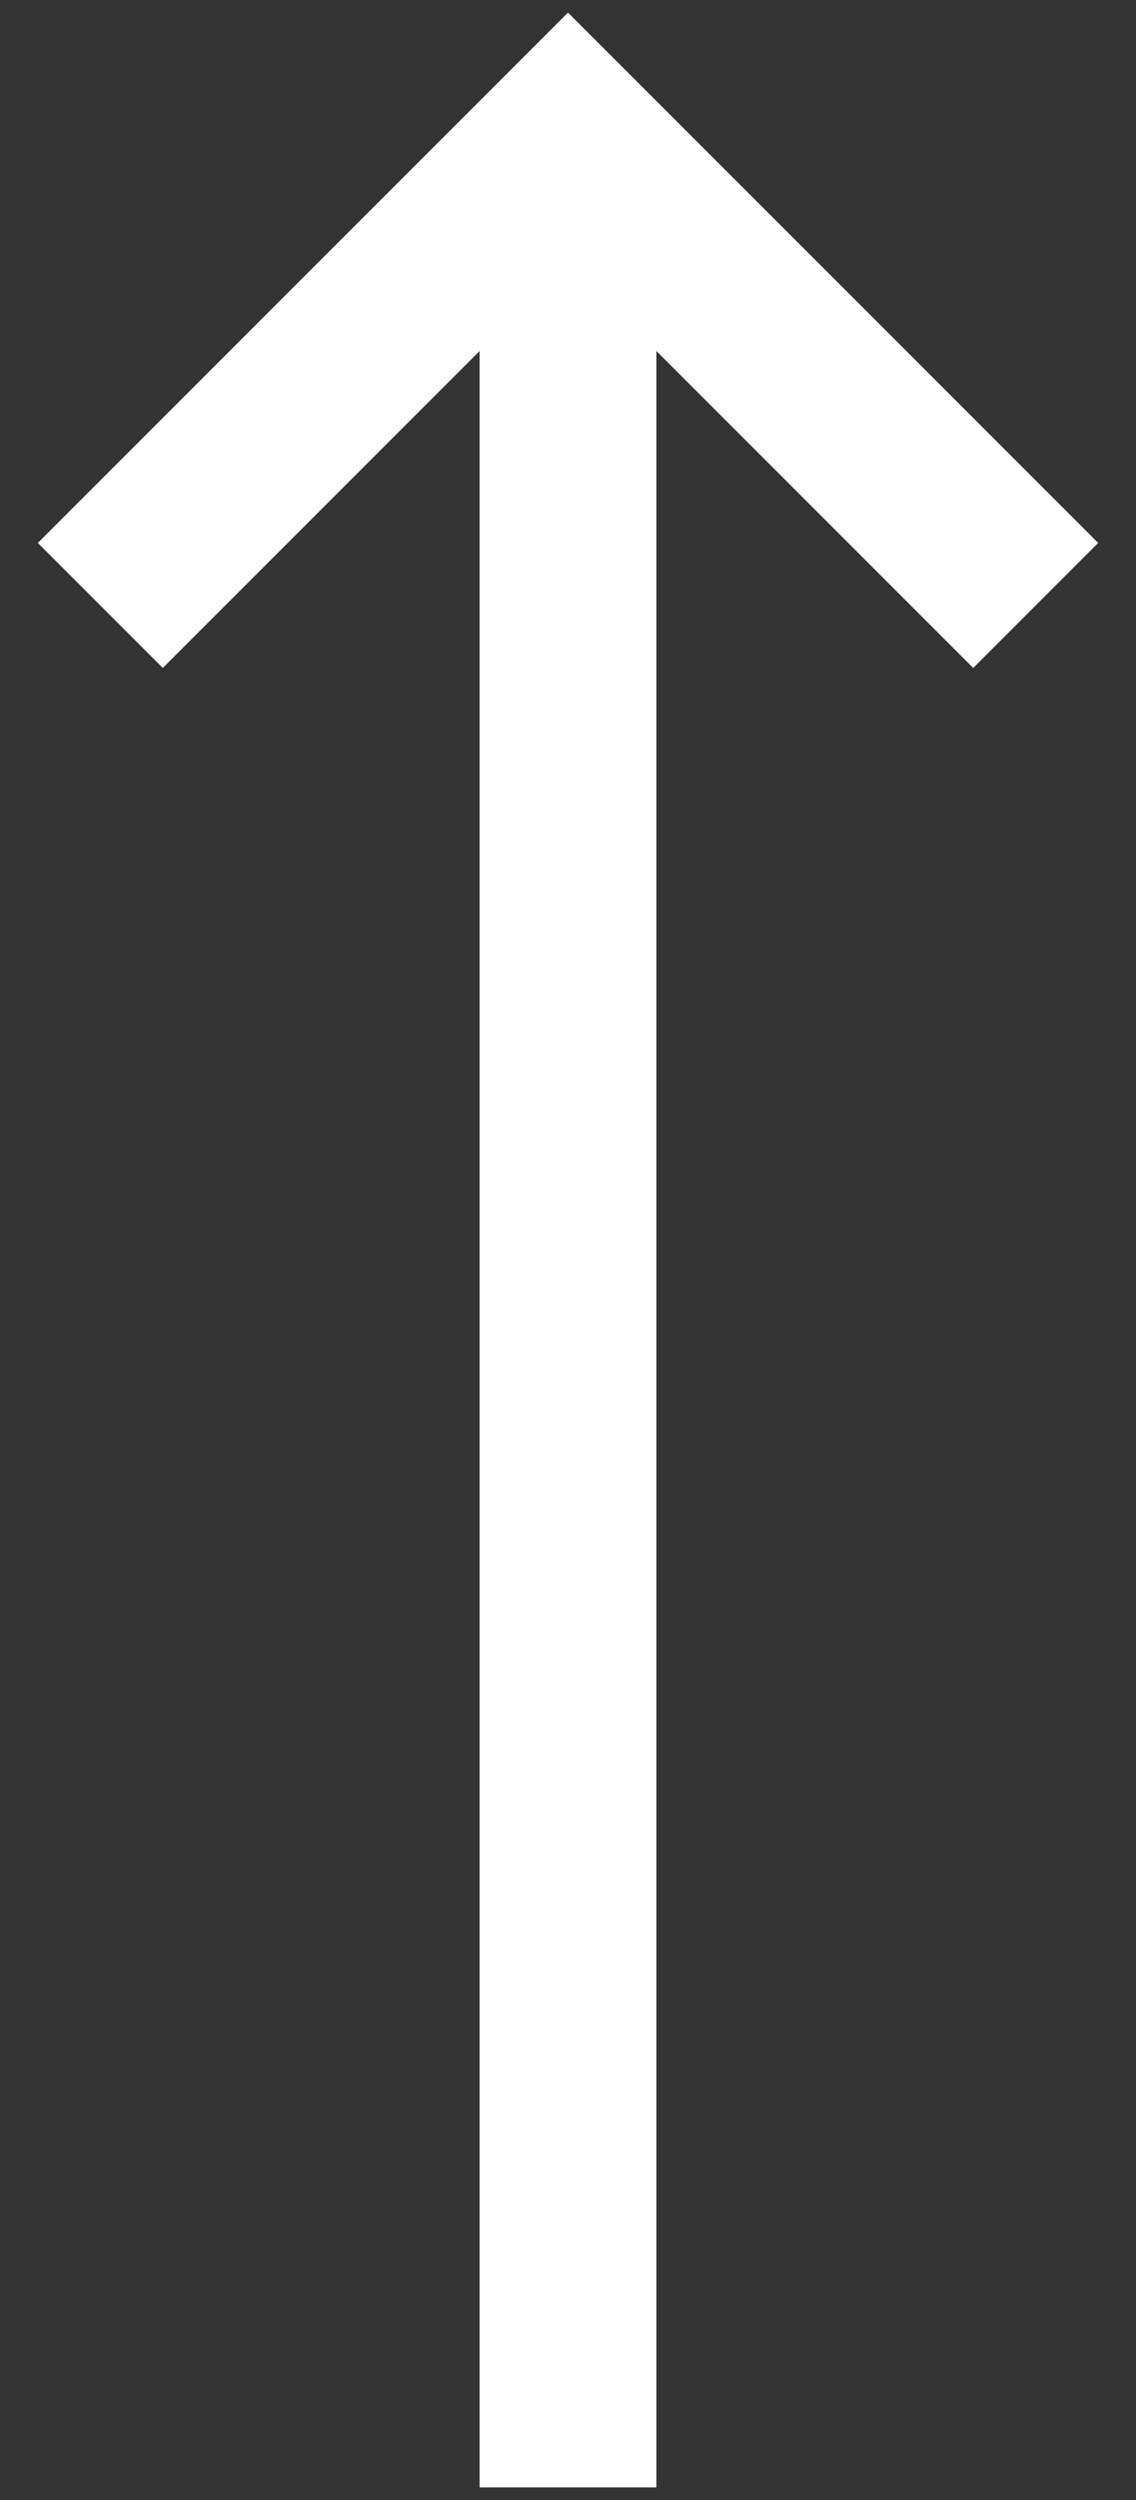 <svg width="10" height="22" viewBox="0 0 10 22" fill="none" xmlns="http://www.w3.org/2000/svg">
<rect x="0" y="0" width="10" height="22" fill="#333333" stroke="none"/>
<path d="M8.567 5.878L9.667 4.778L5 0.111L0.333 4.778L1.433 5.878L4.222 3.089L4.222 21.889L5.778 21.889L5.778 3.089L8.567 5.878Z" fill="white"/>
</svg>
